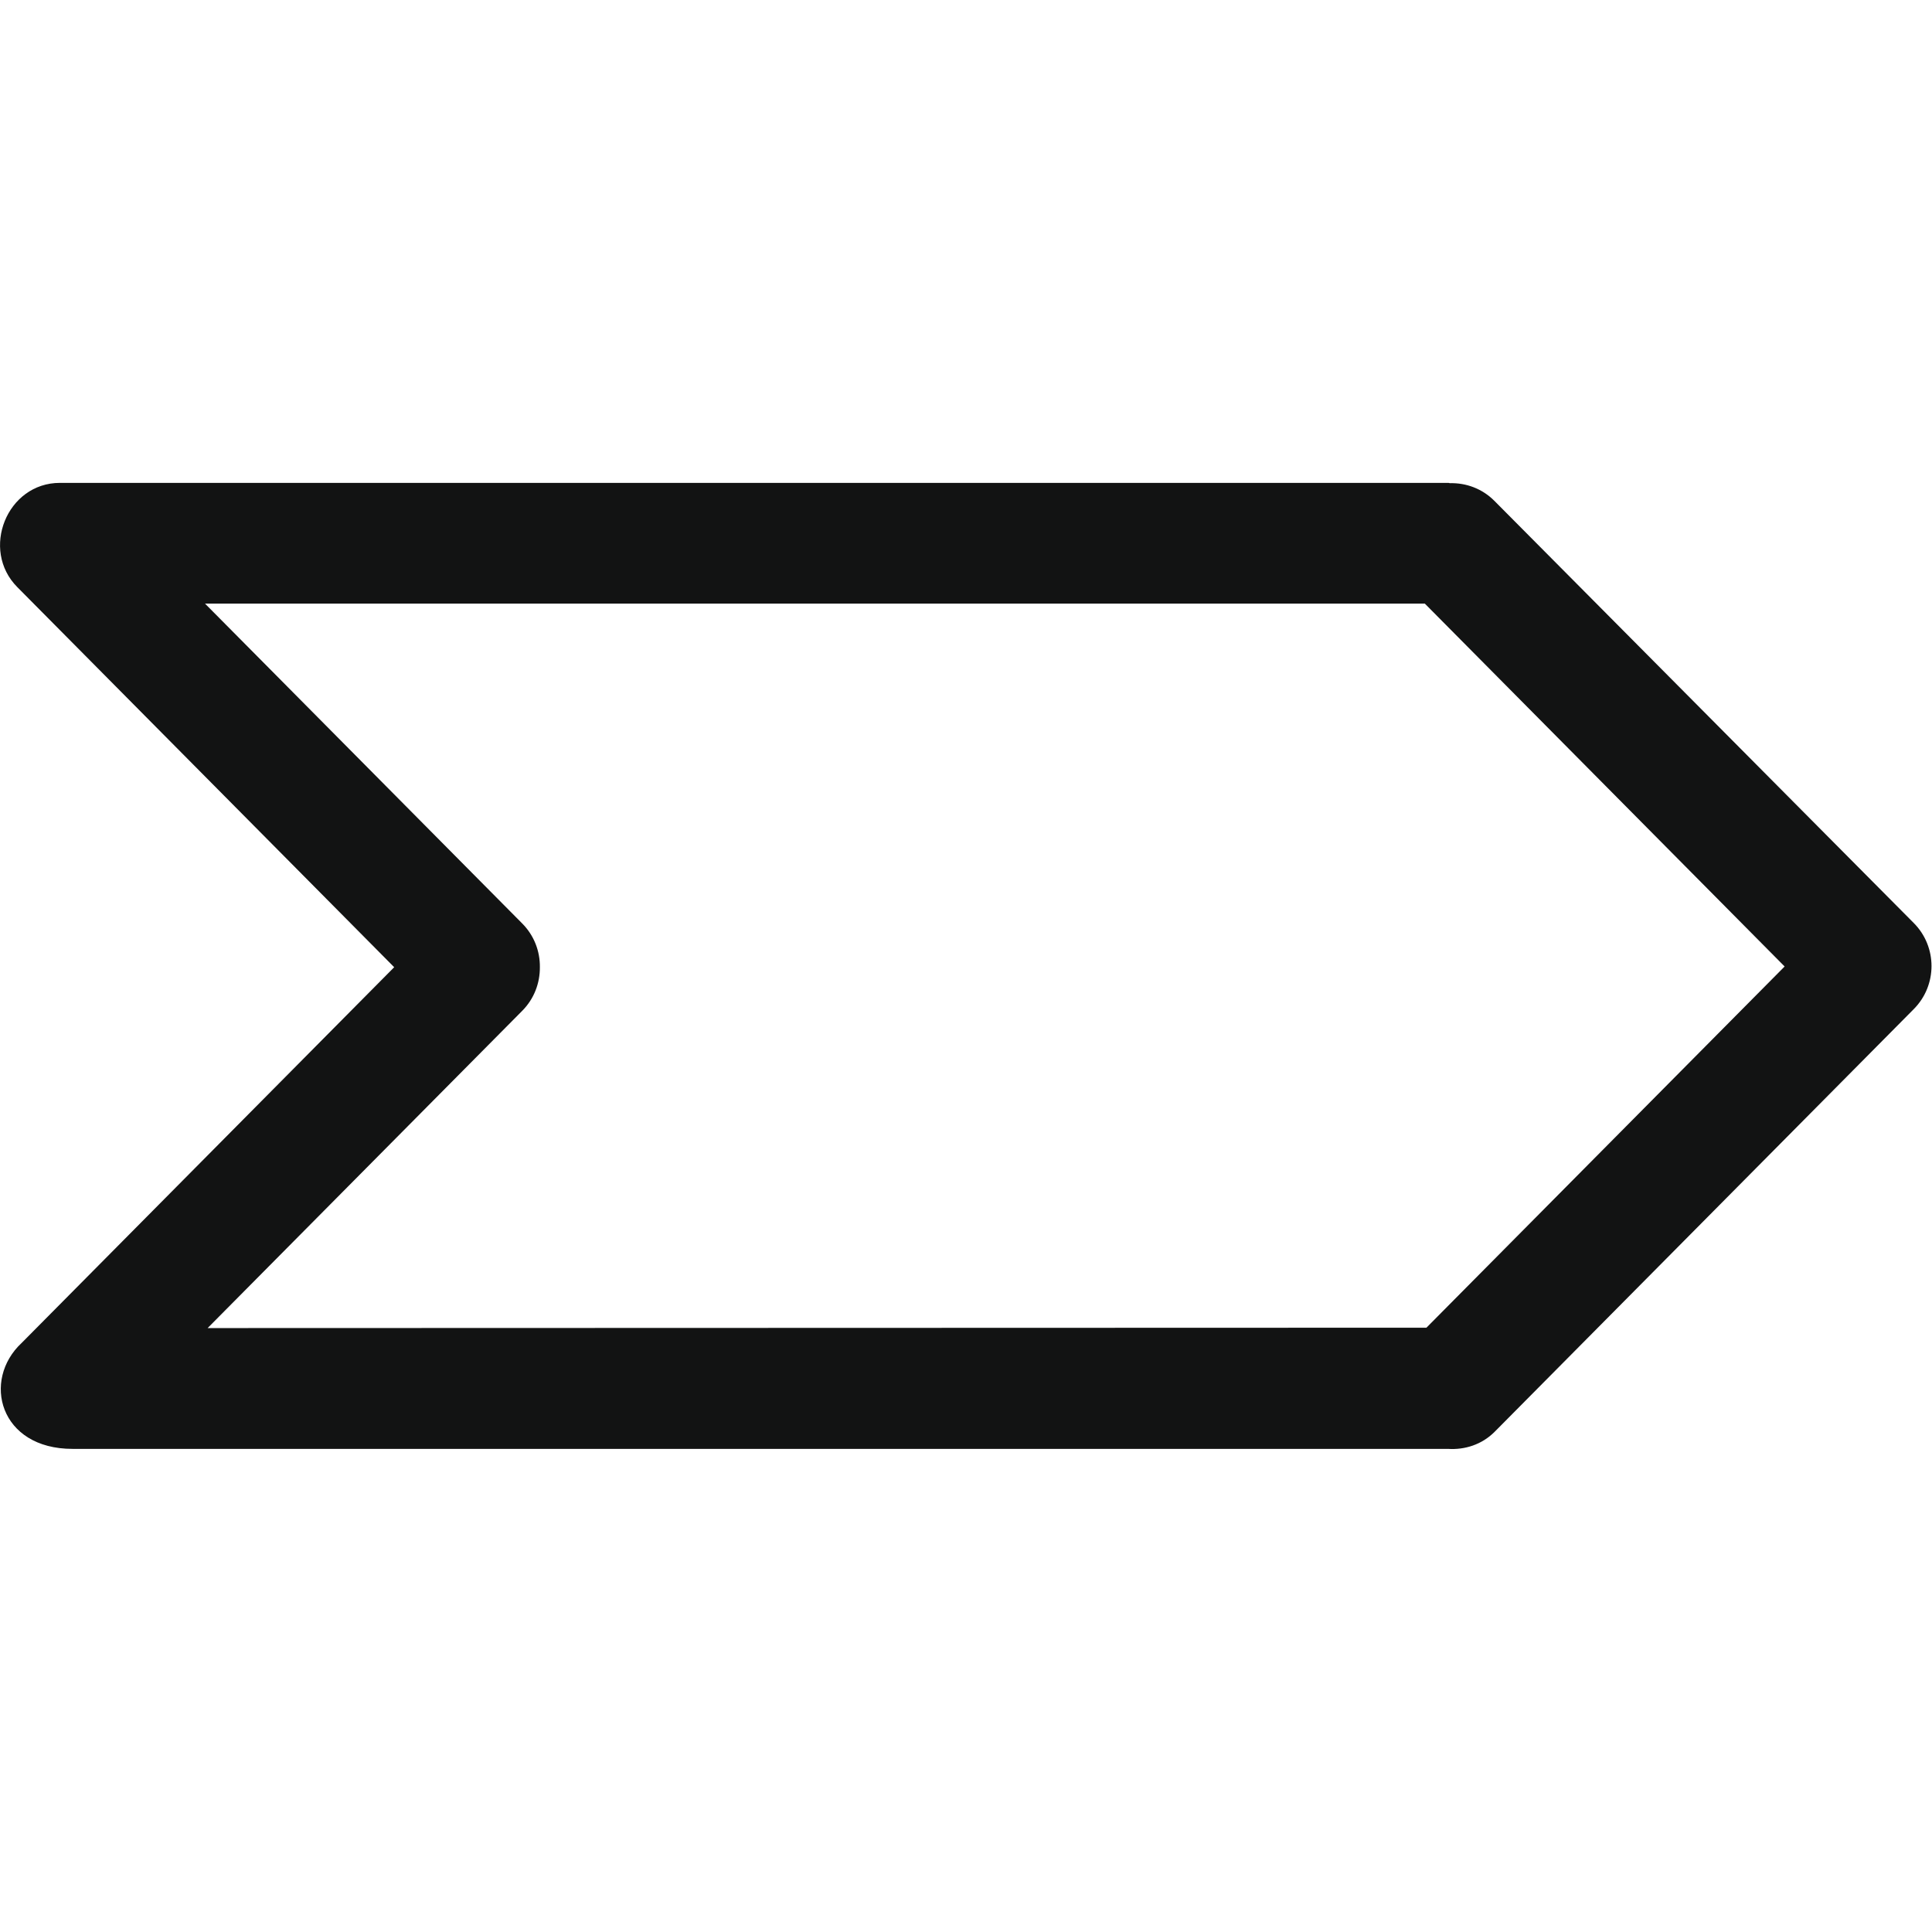 <?xml version="1.0" ?><!DOCTYPE svg  PUBLIC '-//W3C//DTD SVG 1.1//EN'  'http://www.w3.org/Graphics/SVG/1.1/DTD/svg11.dtd'><svg enable-background="new 0 0 32 32" height="32px" id="Слой_1" version="1.1" viewBox="0 0 32 32" width="32px" xml:space="preserve" xmlns="http://www.w3.org/2000/svg" xmlns:xlink="http://www.w3.org/1999/xlink"><path clip-rule="evenodd" d="M31.697,15.287  c-0.011-0.011-6.947-6.993-6.947-6.993c-0.203-0.203-0.47-0.298-0.735-0.291c-0.008,0-0.015-0.005-0.023-0.005h-23  c-0.88,0-1.32,1.109-0.705,1.727l6.242,6.295l-6.169,6.222C-0.305,22.859-0.009,24,1.203,23.998h22.78  c0.278,0.018,0.561-0.07,0.774-0.284l6.94-6.999C32.09,16.321,32.09,15.681,31.697,15.287z M23.626,21.991L3.439,21.997l5.21-5.254  c0.199-0.2,0.295-0.462,0.293-0.724c0.003-0.262-0.094-0.524-0.293-0.724L3.396,9.998h20.204l5.959,6.01L23.626,21.991z" fill="#121313" fill-rule="evenodd" id="Vintage_Luxury_Arrow_Right"/><g/><g/><g/><g/><g/><g/></svg>